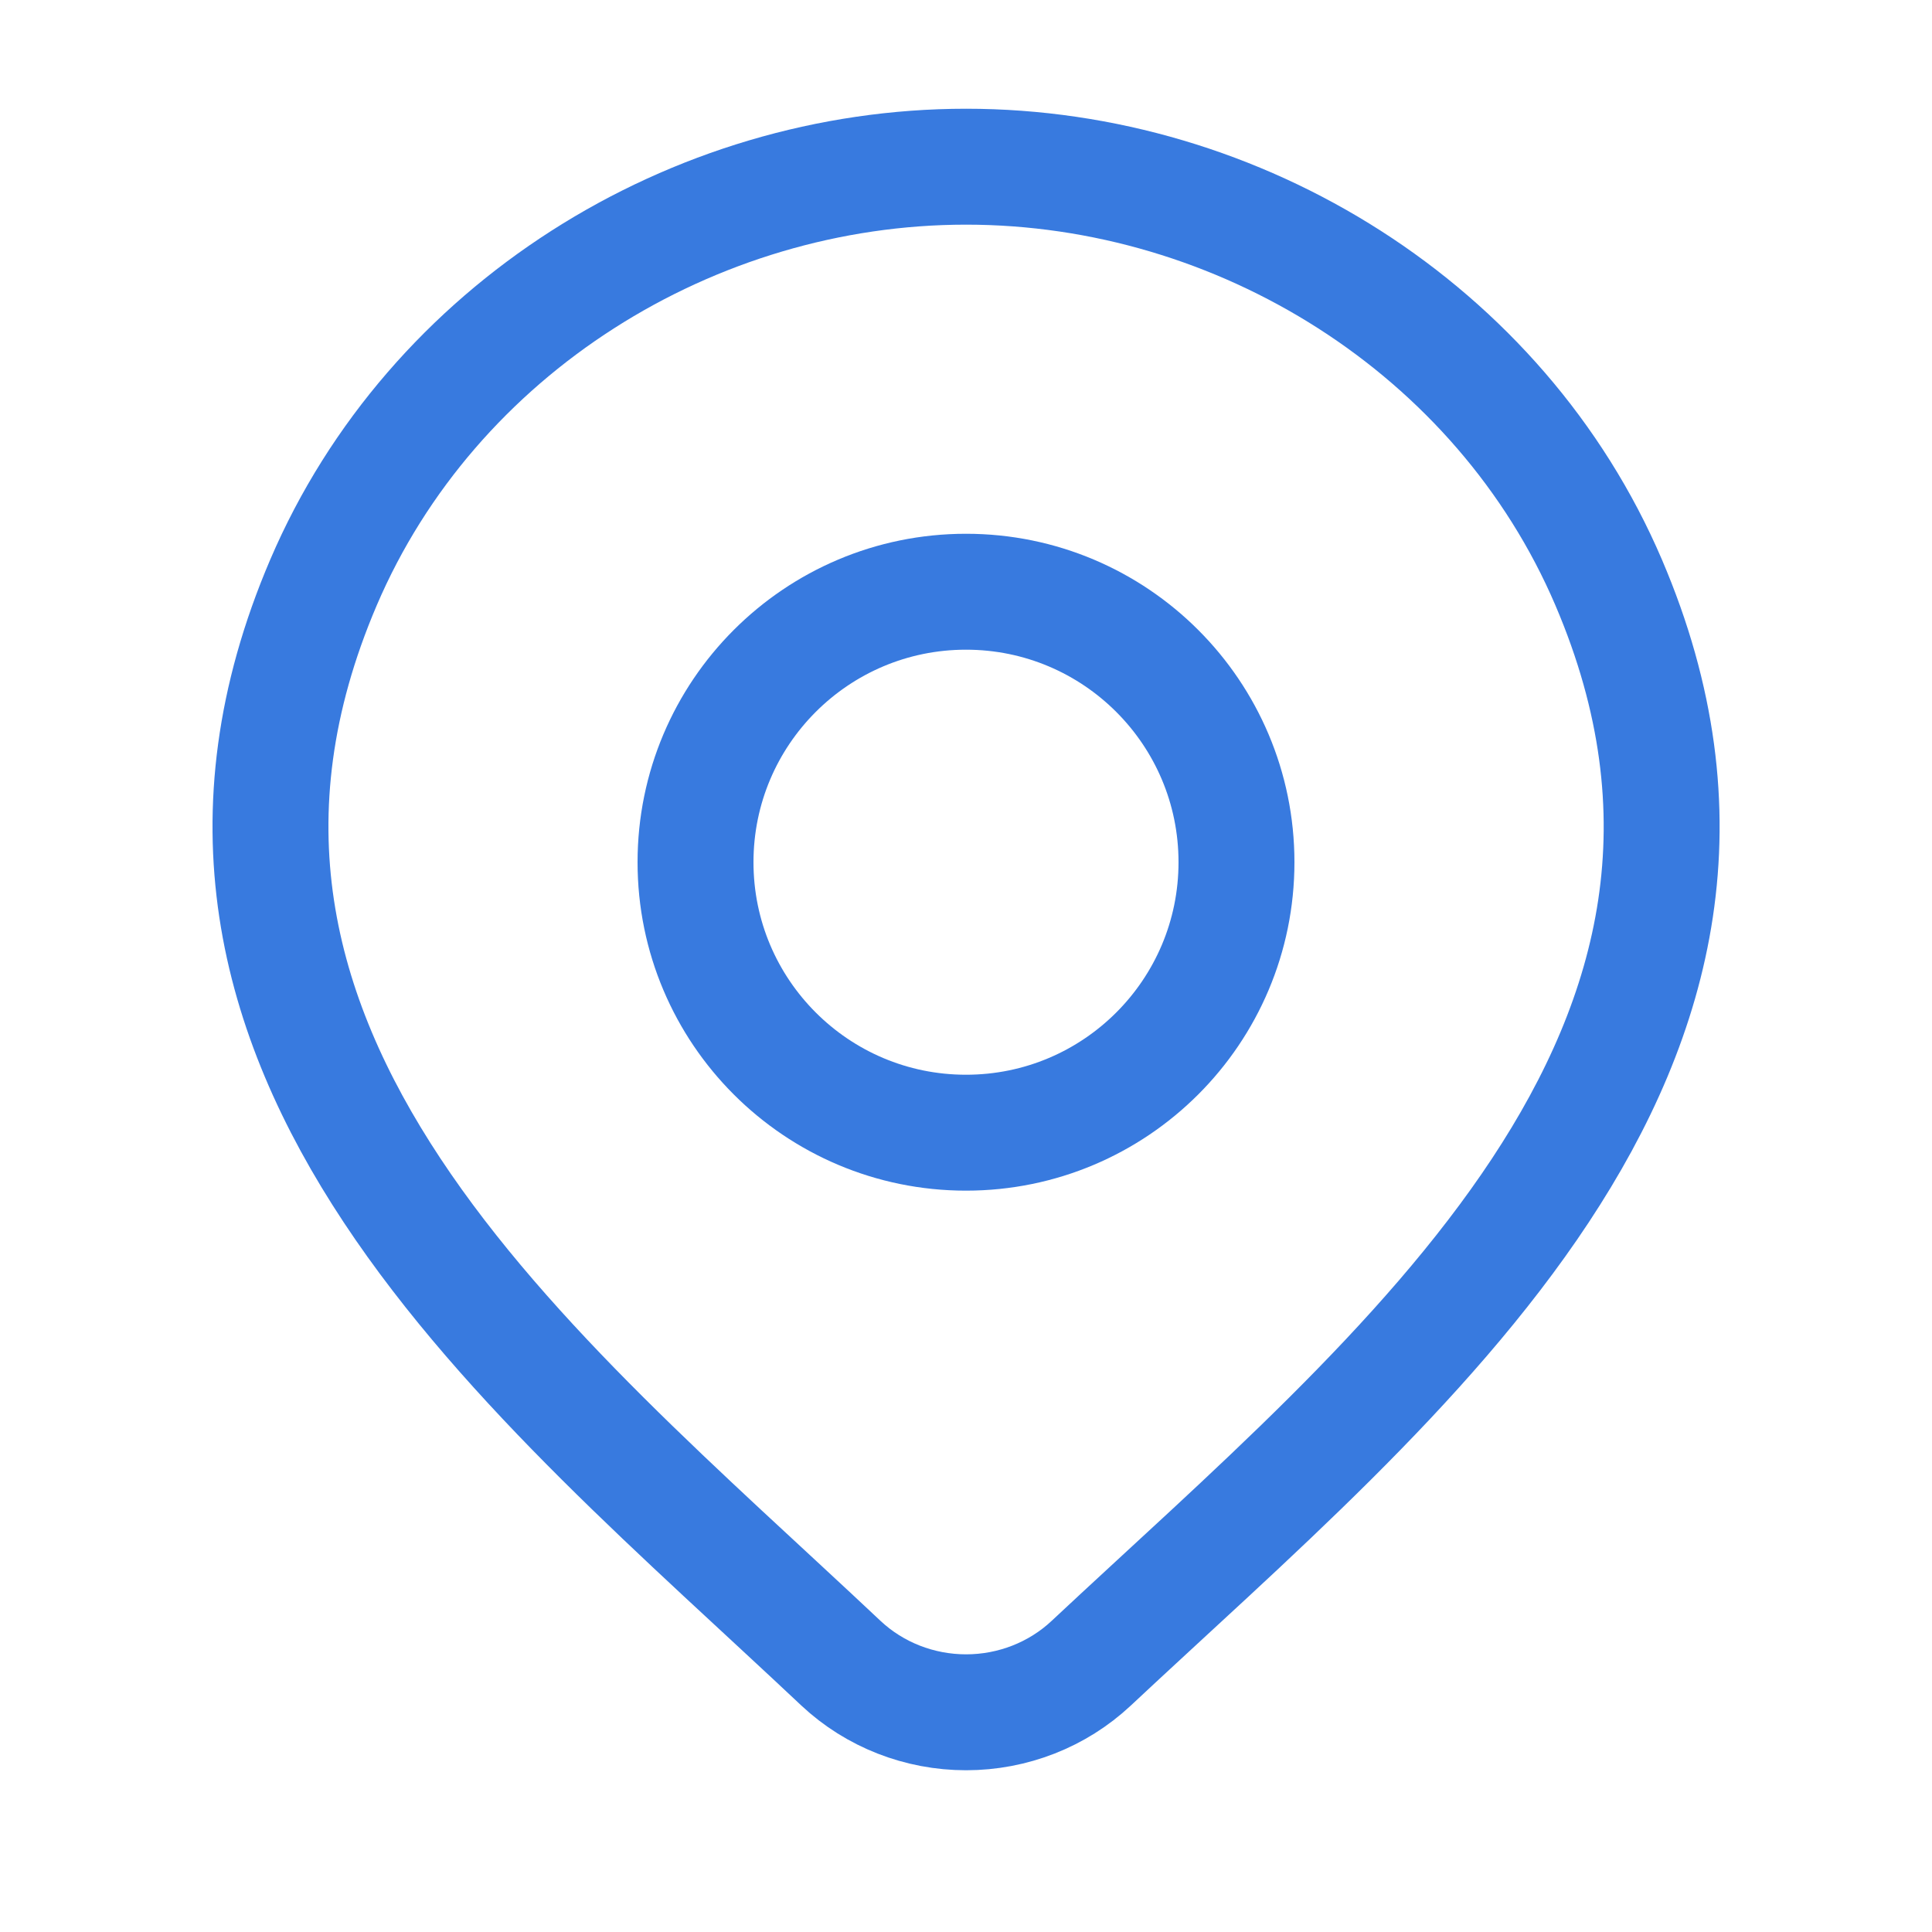<svg width="25" height="25" viewBox="0 0 25 25" fill="none" xmlns="http://www.w3.org/2000/svg">
<path d="M14.118 21.524C13.684 21.93 13.104 22.157 12.501 22.157C11.898 22.157 11.318 21.93 10.884 21.524C6.913 17.783 1.591 13.604 4.186 7.537C5.59 4.256 8.958 2.157 12.501 2.157C16.044 2.157 19.413 4.256 20.816 7.537C23.408 13.597 18.099 17.796 14.118 21.524Z" stroke="#387ADF" stroke-width="1.5"/>
<path d="M16 11.157C16 13.09 14.433 14.657 12.5 14.657C10.567 14.657 9 13.09 9 11.157C9 9.224 10.567 7.657 12.5 7.657C14.433 7.657 16 9.224 16 11.157Z" stroke="#387ADF" stroke-width="1.5"/>
</svg>
